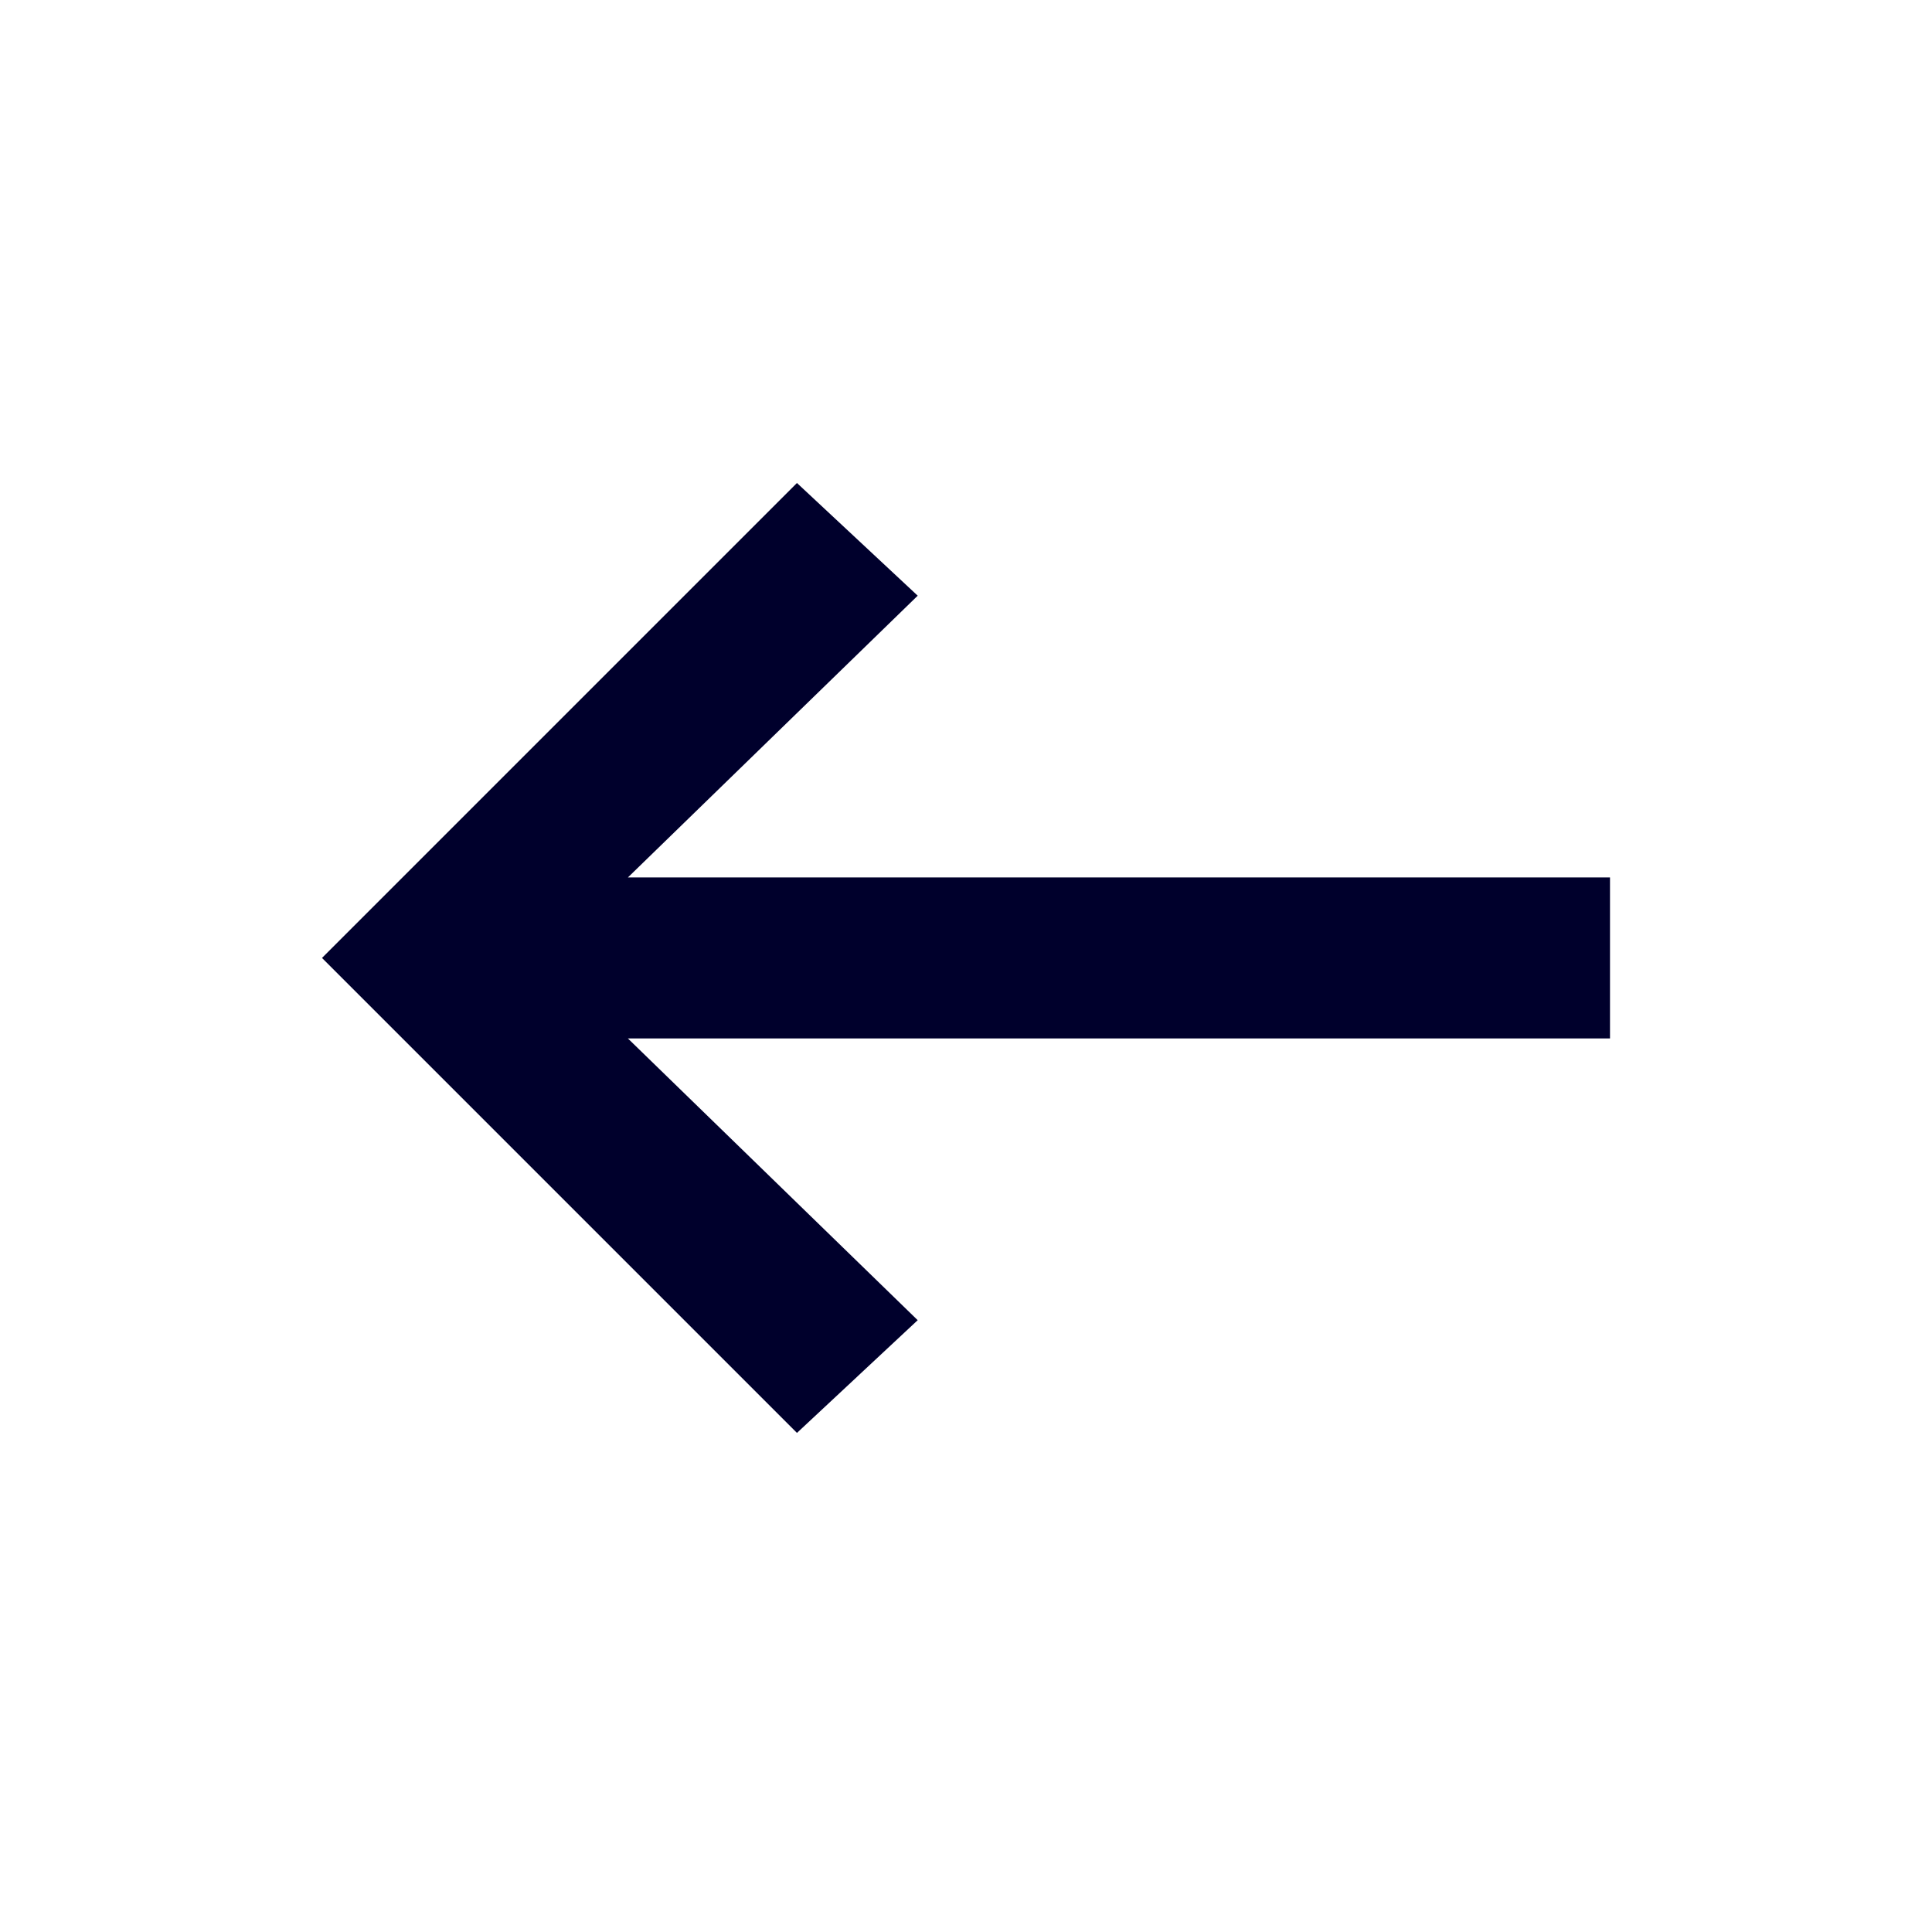 <svg width="24" height="24" viewBox="0 0 24 24" fill="none" xmlns="http://www.w3.org/2000/svg">
<path d="M11.4 16.4L7.8 12.9H20V10.9H7.8L11.4 7.4L9.9 6L4 11.9L9.9 17.8L11.4 16.4Z" fill="#00002C"/>
</svg>
